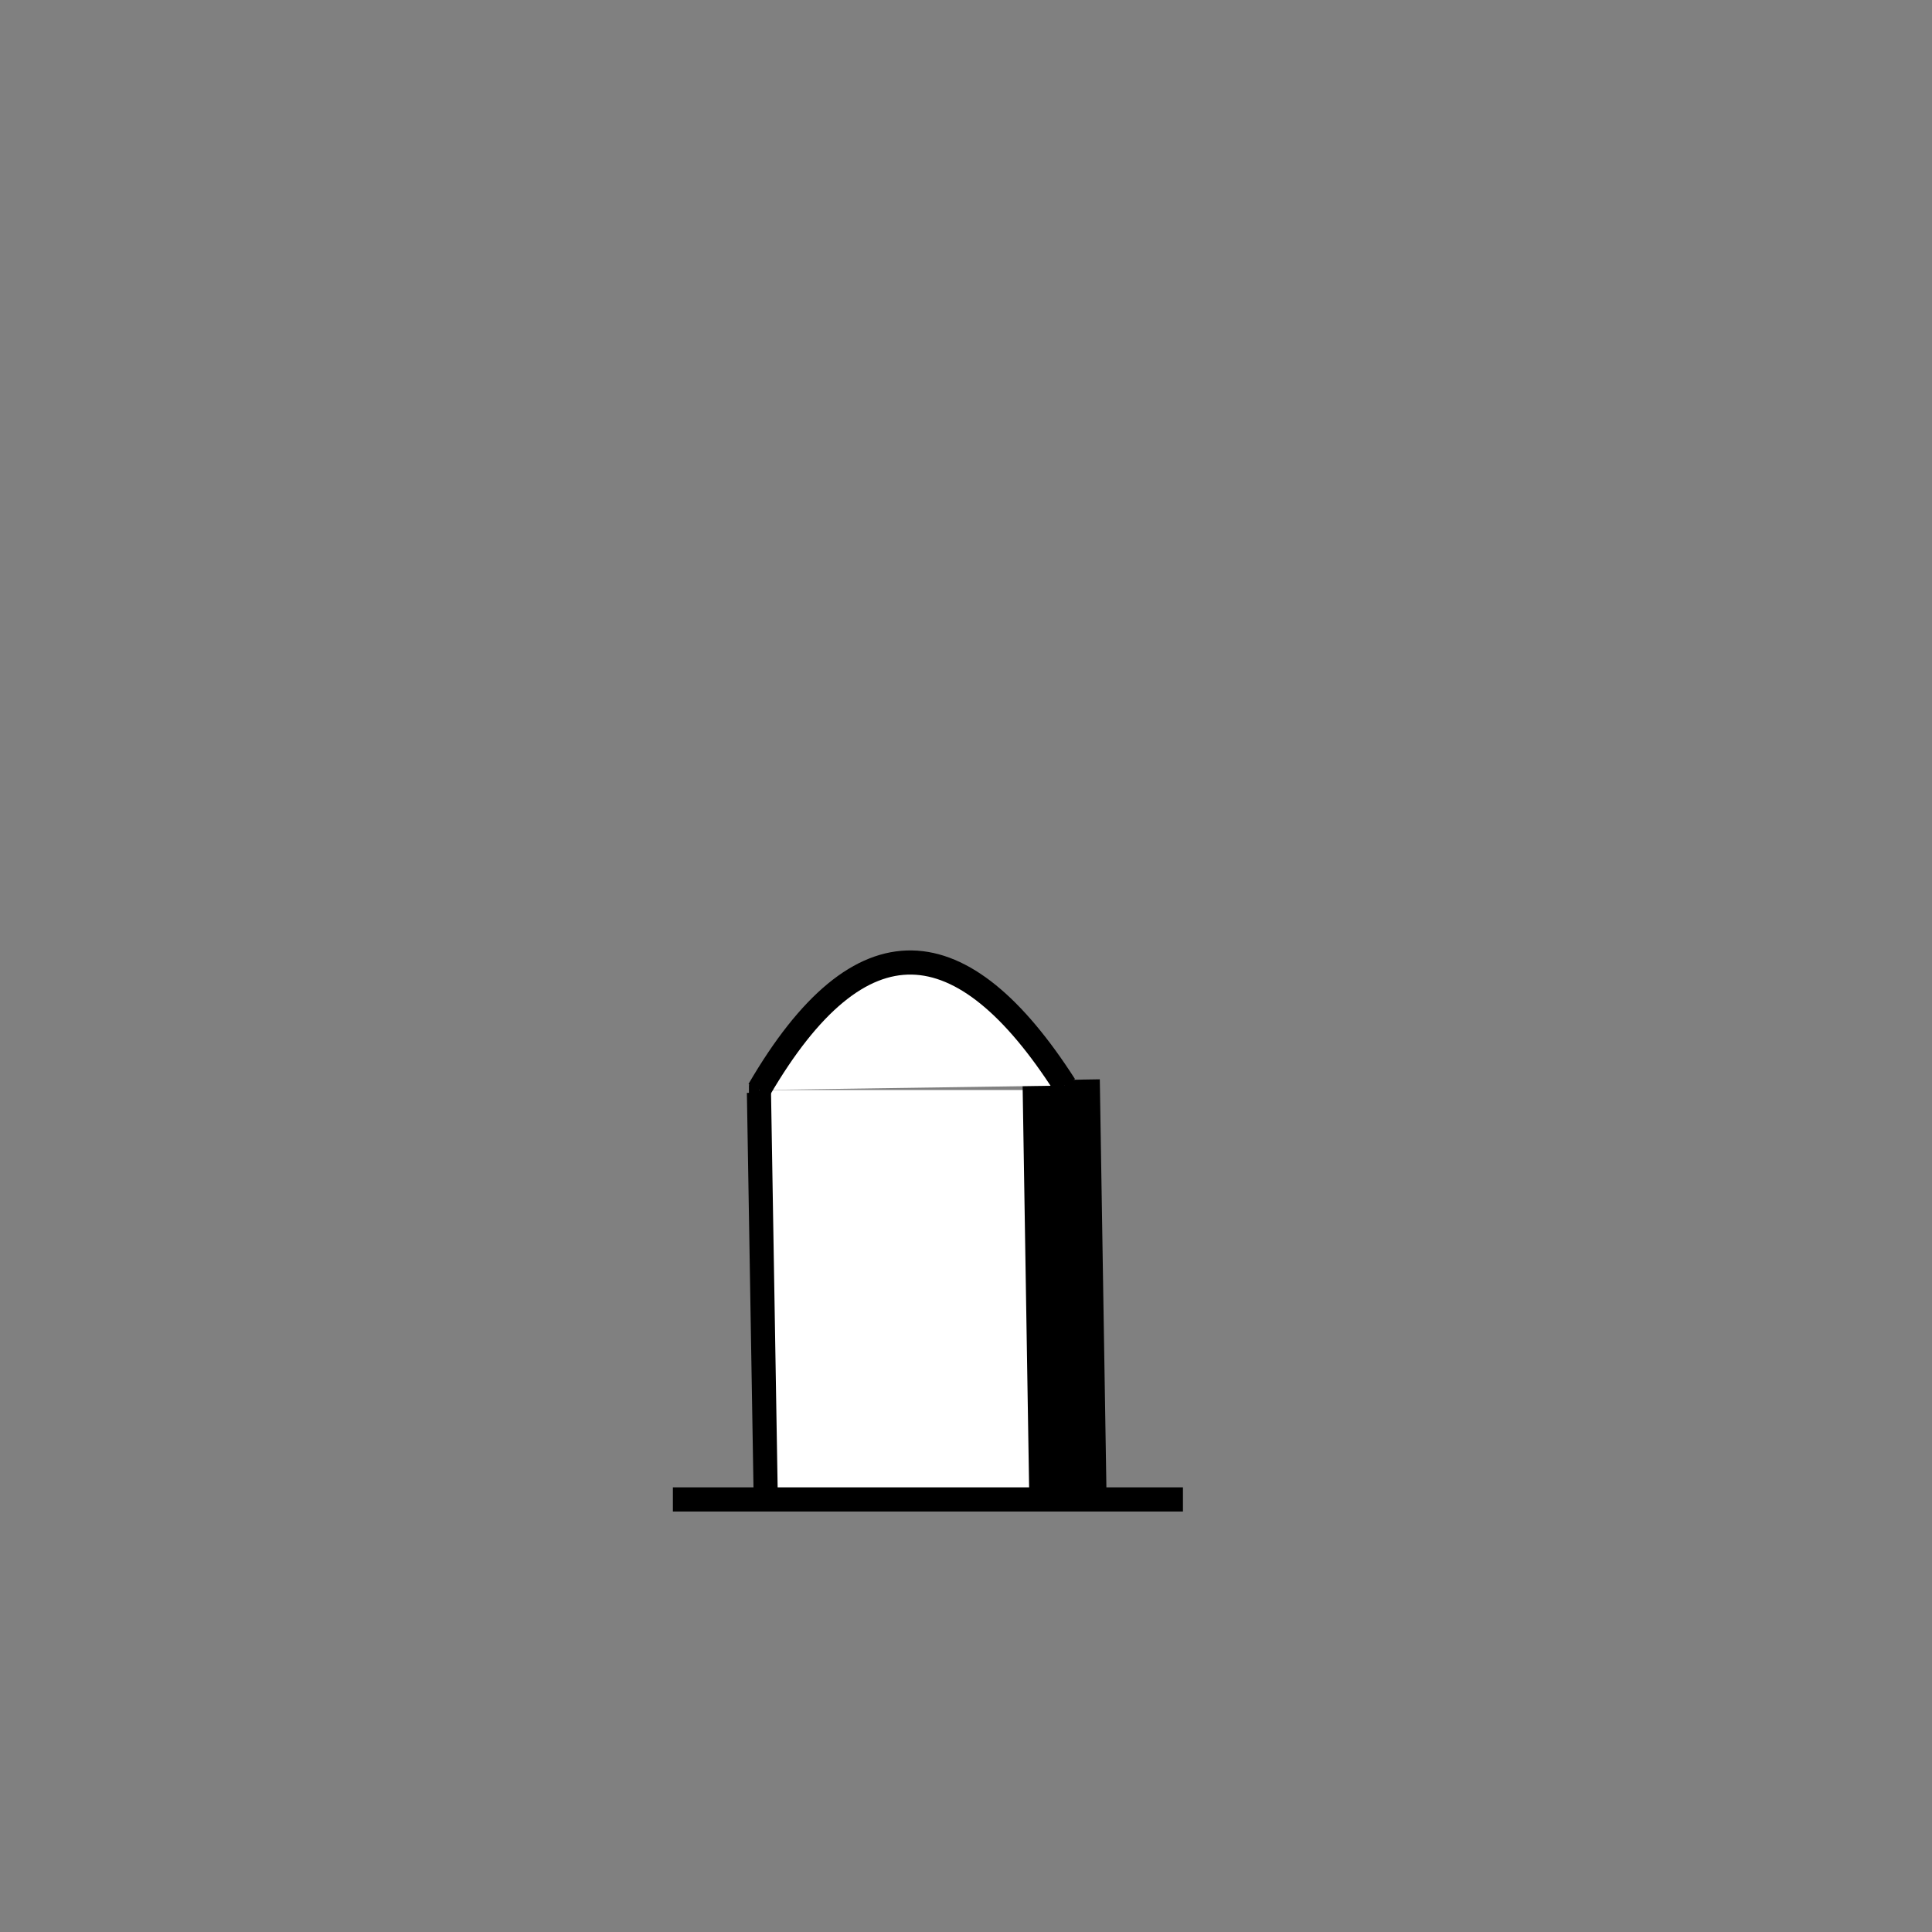 <?xml version="1.0" encoding="UTF-8" standalone="no"?>
<!-- Created with Inkscape (http://www.inkscape.org/) -->

<svg
   xmlns:dc="http://purl.org/dc/elements/1.1/"
   xmlns:cc="http://creativecommons.org/ns#"
   xmlns:rdf="http://www.w3.org/1999/02/22-rdf-syntax-ns#"
   xmlns:svg="http://www.w3.org/2000/svg"
   xmlns="http://www.w3.org/2000/svg"
   xmlns:sodipodi="http://sodipodi.sourceforge.net/DTD/sodipodi-0.dtd"
   xmlns:inkscape="http://www.inkscape.org/namespaces/inkscape"
   width="200"
   height="200"
   id="svg2"
   version="1.1"
   inkscape:version="0.48.0 r9654"
   sodipodi:docname="pomnik.svg"
   inkscape:export-filename="/home/babik/GIS/symbol/pomnik20.png"
   inkscape:export-xdpi="30.674557"
   inkscape:export-ydpi="30.674557">
  <rect width="100%" height="100%" fill="#808080" stroke="none"/>
  <defs
     id="defs4">
    <marker
       inkscape:stockid="Arrow1Lstart"
       orient="auto"
       refY="0.0"
       refX="0.0"
       id="Arrow1Lstart"
       style="overflow:visible">
      <path
         id="path5091"
         d="M 0.0,0.0 L 5.0,-5.0 L -12.5,0.0 L 5.0,5.0 L 0.0,0.0 z "
         style="fill-rule:evenodd;stroke:#000000;stroke-width:1.0pt;marker-start:none"
         transform="scale(0.8) translate(12.5,0)" />
    </marker>
    <inkscape:path-effect
       effect="spiro"
       id="path-effect5086"
       is_visible="true" />
    <inkscape:path-effect
       effect="skeletal"
       id="path-effect5082"
       is_visible="true"
       pattern="m 2.1679688e-7,7.417 c 0,-2.76 2.24,-5 5,-5 2.76,0 5,2.24 5,5 0,2.76 -2.24,5 -5,5 -2.76,0 -5,-2.24 -5,-5 z"
       copytype="single_stretched"
       prop_scale="1"
       scale_y_rel="false"
       spacing="0"
       normal_offset="0"
       tang_offset="0"
       prop_units="false"
       vertical_pattern="false"
       fuse_tolerance="0" />
    <inkscape:path-effect
       effect="spiro"
       id="path-effect5080"
       is_visible="true" />
    <inkscape:path-effect
       effect="skeletal"
       id="path-effect5076"
       is_visible="true"
       pattern="M 0,5 C 0,2.24 2.24,0 5,0 7.76,0 10,2.24 10,5 10,7.76 7.76,10 5,10 2.24,10 0,7.76 0,5 z"
       copytype="single_stretched"
       prop_scale="1"
       scale_y_rel="false"
       spacing="0"
       normal_offset="0"
       tang_offset="0"
       prop_units="false"
       vertical_pattern="false"
       fuse_tolerance="0" />
    <inkscape:perspective
       sodipodi:type="inkscape:persp3d"
       inkscape:vp_x="0 : 526.18109 : 1"
       inkscape:vp_y="0 : 1000 : 0"
       inkscape:vp_z="744.09448 : 526.18109 : 1"
       inkscape:persp3d-origin="372.04724 : 350.78739 : 1"
       id="perspective10" />
    <inkscape:perspective
       id="perspective5056"
       inkscape:persp3d-origin="0.5 : 0.33333333 : 1"
       inkscape:vp_z="1 : 0.5 : 1"
       inkscape:vp_y="0 : 1000 : 0"
       inkscape:vp_x="0 : 0.5 : 1"
       sodipodi:type="inkscape:persp3d" />
  </defs>
  <sodipodi:namedview
     id="base"
     pagecolor="#ffffff"
     bordercolor="#666666"
     borderopacity="1.0"
     inkscape:pageopacity="0.0"
     inkscape:pageshadow="2"
     inkscape:zoom="4.9412072"
     inkscape:cx="92.661204"
     inkscape:cy="69.344496"
     inkscape:document-units="px"
     inkscape:current-layer="layer1"
     showgrid="false"
     units="px"
     inkscape:snap-object-midpoints="false"
     inkscape:snap-center="true"
     inkscape:window-width="1024"
     inkscape:window-height="578"
     inkscape:window-x="0"
     inkscape:window-y="0"
     inkscape:window-maximized="1"
     inkscape:object-paths="true" />
  <g
     inkscape:groupmode="layer"
     id="layer2"
     inkscape:label="Layer">
    <rect
       style="fill:#ffffff;fill-opacity:1;stroke:#1a1a1a;stroke-width:0;stroke-miterlimit:4;stroke-opacity:1;stroke-dasharray:none"
       id="rect3591"
       width="31.918"
       height="42.384"
       x="78.567"
       y="112.837" />
  </g>
  <g
     inkscape:label="Layer 1"
     inkscape:groupmode="layer"
     id="layer1"
     transform="translate(0,-852.362)">
    <path
       inkscape:connector-curvature="0"
       style="fill:#ffffff;stroke:#000000;stroke-width:2.5;stroke-linecap:butt;stroke-linejoin:miter;stroke-miterlimit:4;stroke-opacity:1;stroke-dasharray:none"
       d="m 69.657,1007.582 52.802,0"
       id="path5042"
       sodipodi:nodetypes="cc" />
    <path
       inkscape:connector-curvature="0"
       style="fill:#ffffff;stroke:#000000;stroke-width:2.5;stroke-linecap:butt;stroke-linejoin:miter;stroke-miterlimit:4;stroke-opacity:1;stroke-dasharray:none"
       d="M 79.281,1008.137 78.567,965.476"
       id="path5044" />
    <path
       inkscape:connector-curvature="0"
       style="fill:#ffffff;stroke:#000000;stroke-width:8;stroke-linecap:butt;stroke-linejoin:miter;stroke-miterlimit:4;stroke-opacity:1;stroke-dasharray:none"
       d="m 110.566,1008.344 -0.714,-44.188"
       id="path5044-7"
       sodipodi:nodetypes="cc" />
    <path
       sodipodi:type="arc"
       style="fill:#ffffff;fill-opacity:0;stroke:#000000;stroke-width:2;stroke-linejoin:round;stroke-miterlimit:4;stroke-opacity:1;stroke-dasharray:none"
       id="path5072"
       sodipodi:cx="77.857147"
       sodipodi:cy="49.642857"
       sodipodi:rx="5.7142859e-07"
       sodipodi:ry="0.35714287"
       d="m 77.857,49.643 a 5.7142859e-7,0.357 0 1 1 -10e-7,0 5.7142859e-7,0.357 0 1 1 10e-7,0 z"
       transform="matrix(0.999,0,0,0.776,0.749,926.693)" />
    <path
       inkscape:connector-curvature="0"
       style="fill:#ffffff;stroke:#000000;stroke-width:2.5;stroke-linecap:butt;stroke-linejoin:miter;stroke-miterlimit:4;stroke-opacity:1;stroke-dasharray:none"
       d="M 78.567,965.199 C 89.121,947.073 99.675,948.285 110.23,964.738"
       id="path5904"
       sodipodi:nodetypes="cc" />
  </g>
</svg>
